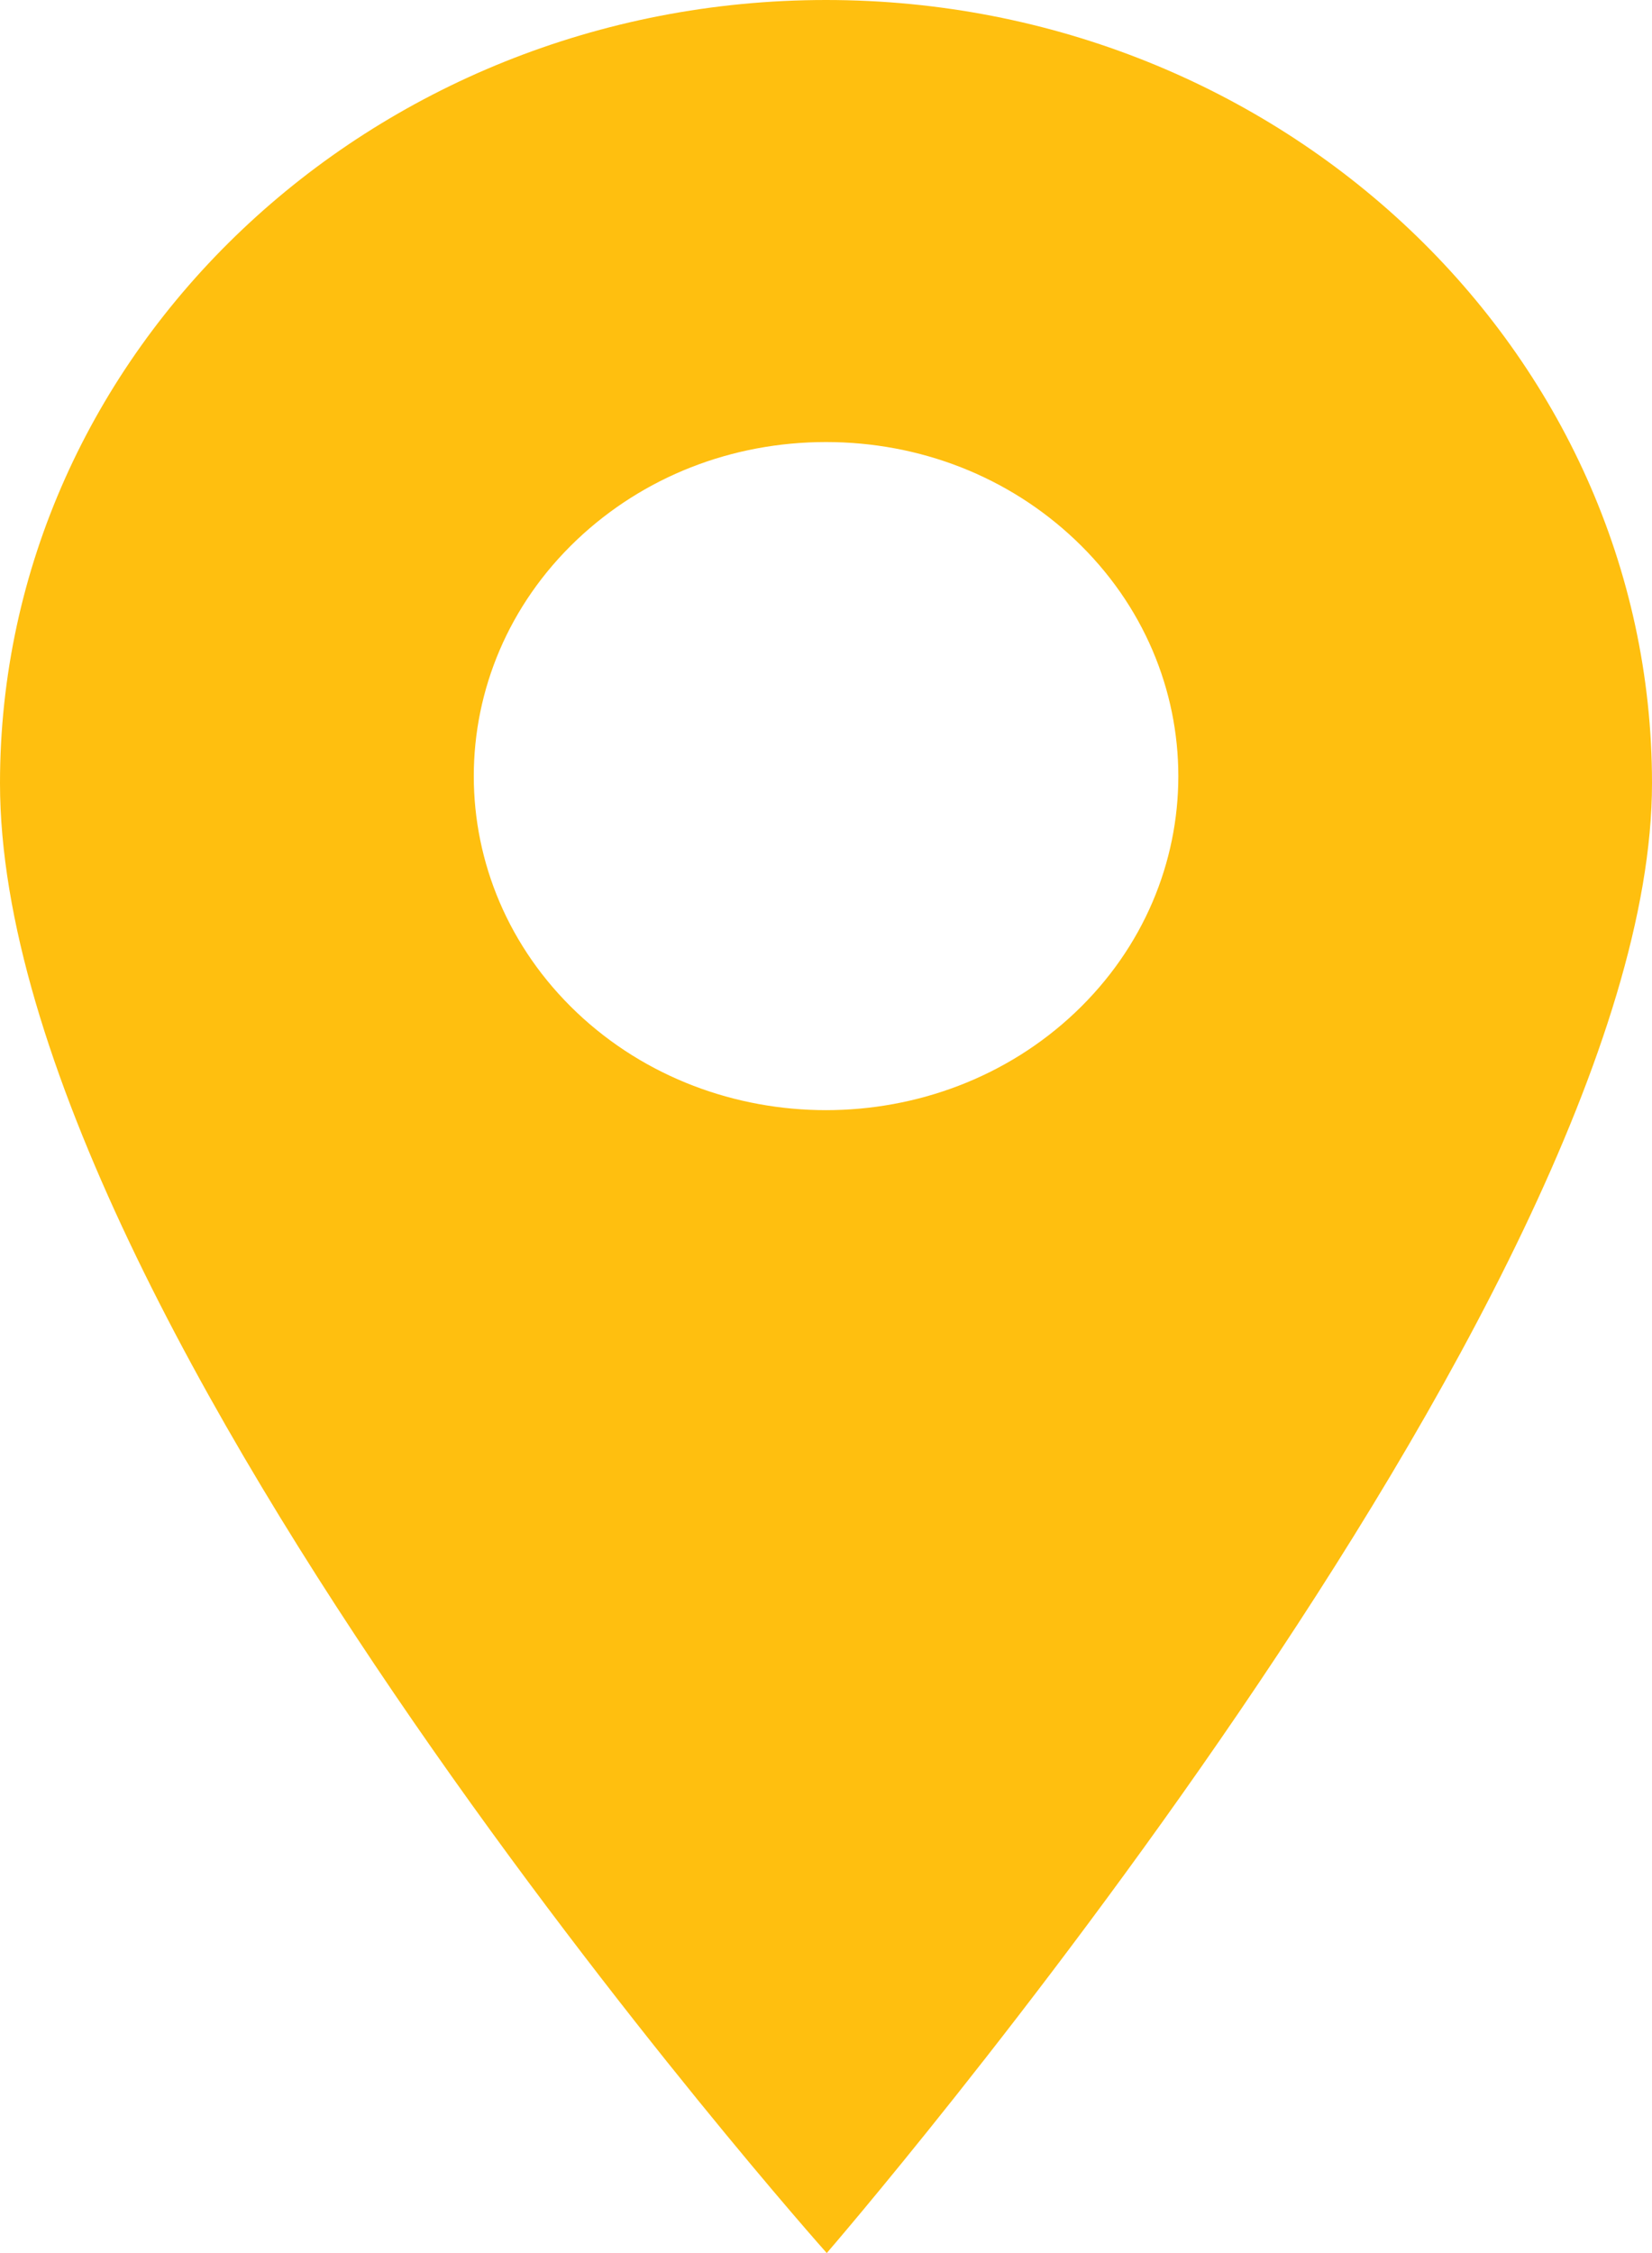 <svg width="11" height="15" viewBox="0 0 11 15" fill="none" xmlns="http://www.w3.org/2000/svg">
<path d="M5.5 0C2.467 0 0 2.339 0 5.214C0 8.827 5.505 15 5.505 15C5.505 15 11 8.65 11 5.214C11 2.339 8.533 0 5.5 0ZM7.159 6.741C6.702 7.174 6.101 7.391 5.5 7.391C4.899 7.391 4.298 7.174 3.841 6.741C2.926 5.873 2.926 4.462 3.841 3.594C4.284 3.174 4.873 2.943 5.5 2.943C6.127 2.943 6.716 3.174 7.159 3.594C8.075 4.462 8.075 5.873 7.159 6.741Z" fill="#FFBF0F"/>
</svg>
